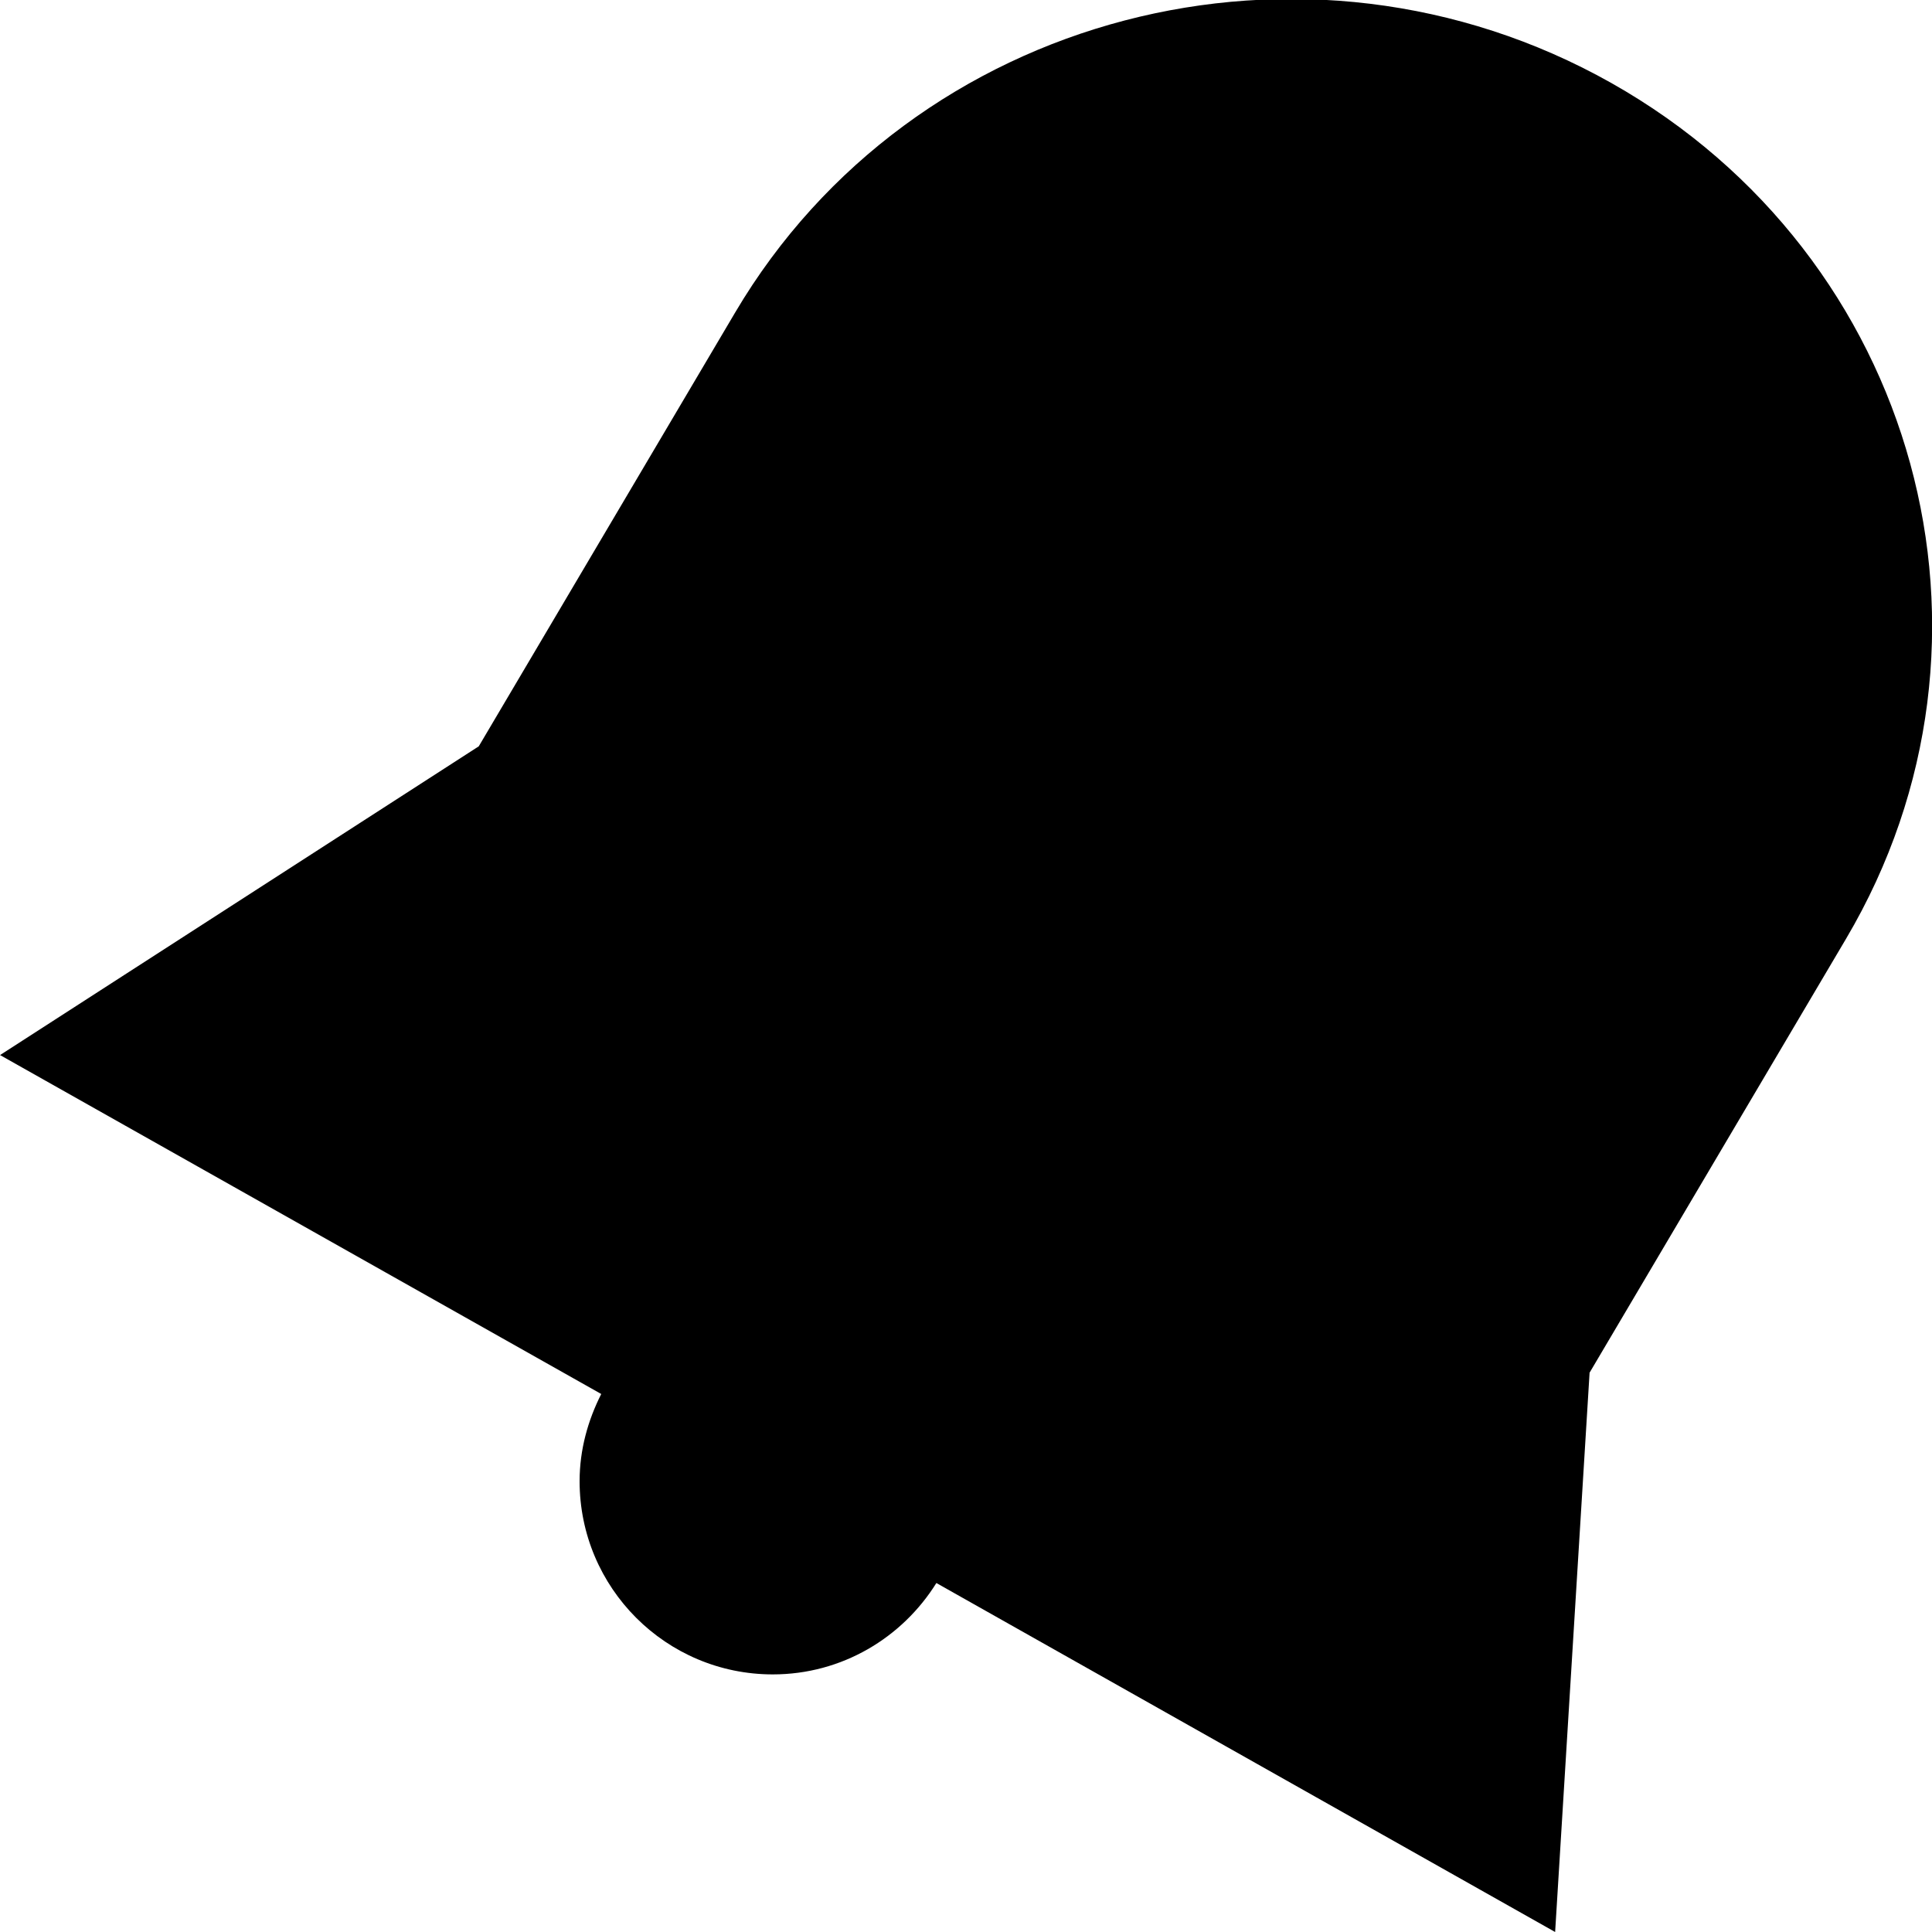 <?xml version="1.0" encoding="UTF-8" standalone="no"?>
<svg width="30px" height="30px" viewBox="0 0 30 30" version="1.1" xmlns="http://www.w3.org/2000/svg" xmlns:xlink="http://www.w3.org/1999/xlink" xmlns:sketch="http://www.bohemiancoding.com/sketch/ns">
    <!-- Generator: Sketch Beta 3.3.2 (12041) - http://www.bohemiancoding.com/sketch -->
    <title>bell</title>
    <desc>Created with Sketch Beta.</desc>
    <defs></defs>
    <g id="Page-1" stroke="none" stroke-width="1" fill="none" fill-rule="evenodd" sketch:type="MSPage">
        <g id="Icon-Set-Filled" sketch:type="MSLayerGroup" transform="translate(-415, -882)" fill="#000000">
            <path d="M440.021,883.289 C435.258,880.604 429.167,882.197 426.417,886.85 L422.434,893.589 L415.001,898.383 L424.336,903.646 C424.129,904.055 424,904.511 424,905 C424,906.657 425.343,908 427,908 C428.074,908 429.01,907.431 429.54,906.581 L439.148,912 L439.683,903.315 L443.666,896.576 C446.416,891.924 444.784,885.976 440.021,883.289" id="bell" sketch:type="MSShapeGroup"></path>
        </g>
    </g>
</svg>